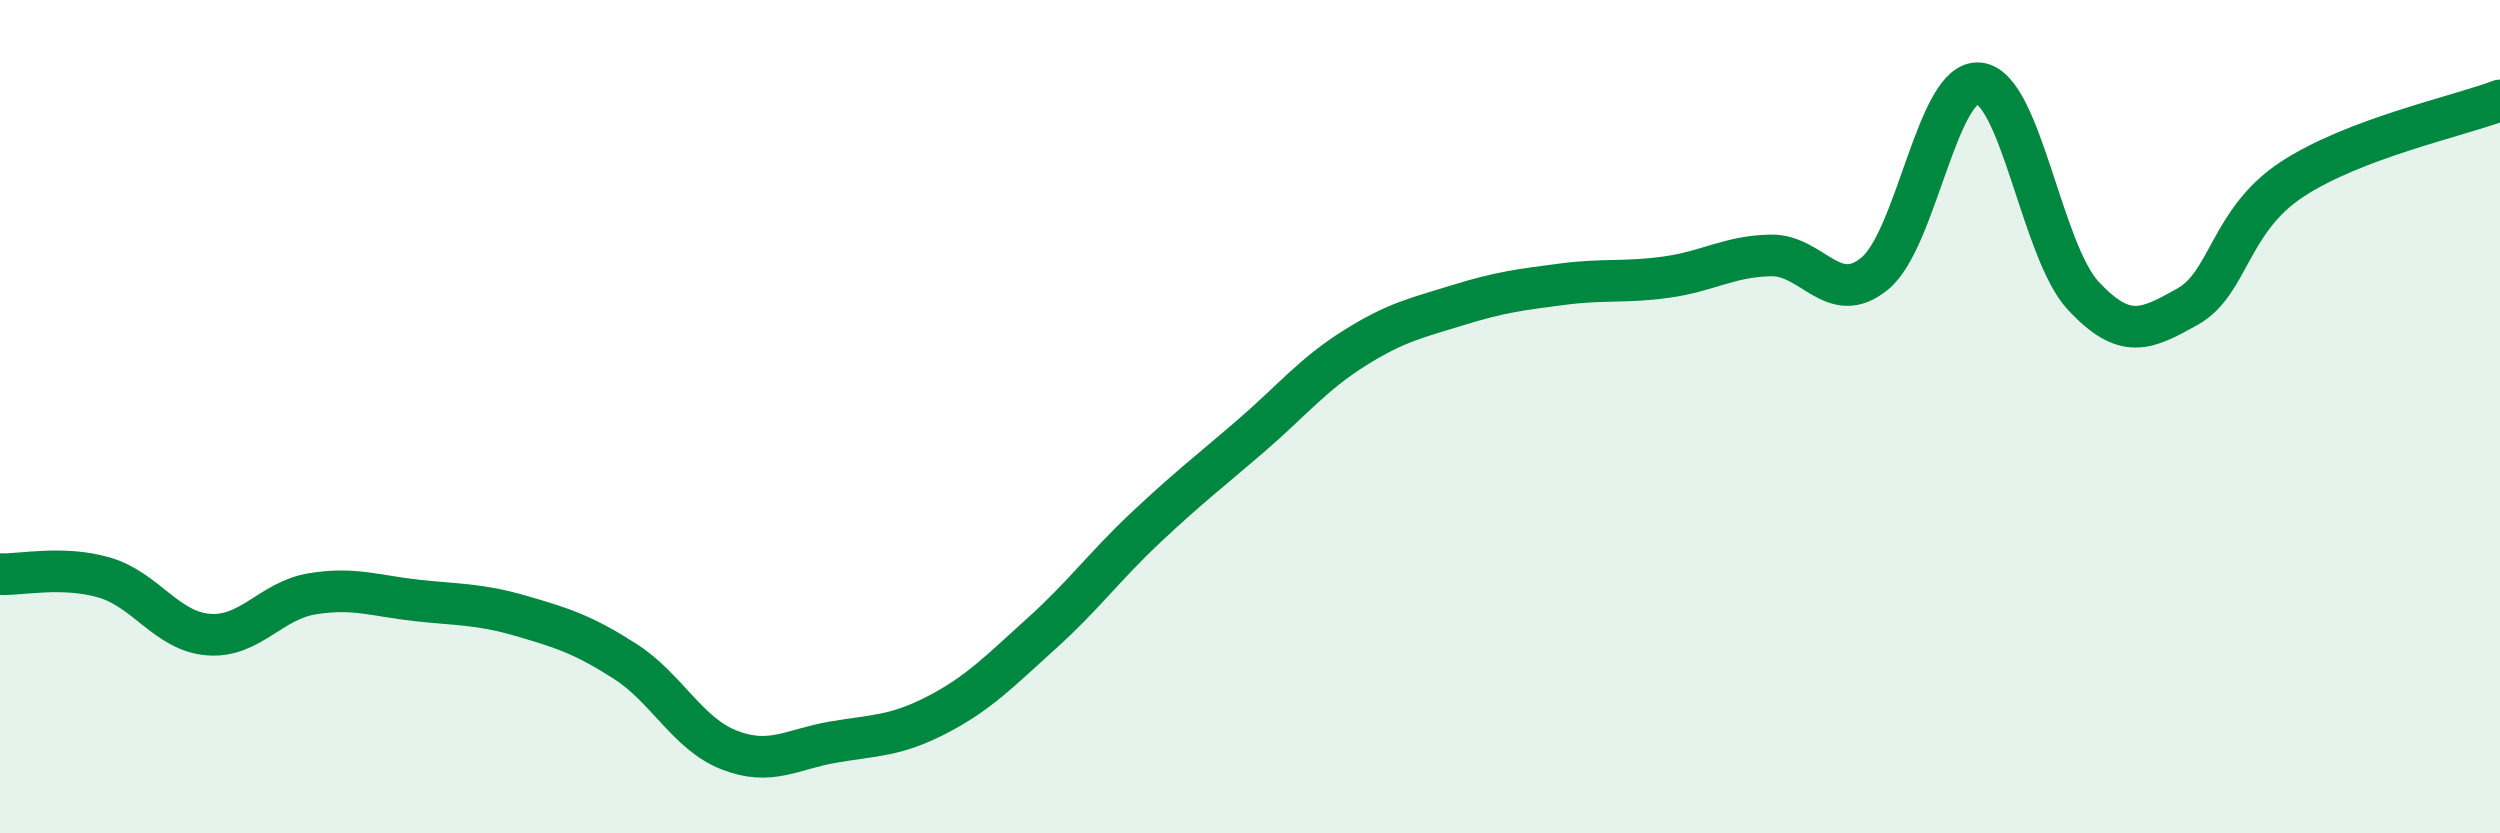 
    <svg width="60" height="20" viewBox="0 0 60 20" xmlns="http://www.w3.org/2000/svg">
      <path
        d="M 0,13.78 C 0.5,13.8 1.5,13.57 2.5,13.86 C 3.5,14.15 4,15.15 5,15.23 C 6,15.31 6.5,14.41 7.5,14.25 C 8.5,14.09 9,14.3 10,14.41 C 11,14.52 11.5,14.49 12.5,14.78 C 13.5,15.07 14,15.23 15,15.87 C 16,16.51 16.5,17.61 17.5,18 C 18.5,18.39 19,17.98 20,17.81 C 21,17.64 21.5,17.67 22.5,17.15 C 23.5,16.63 24,16.1 25,15.2 C 26,14.3 26.5,13.6 27.5,12.66 C 28.5,11.72 29,11.34 30,10.48 C 31,9.62 31.5,8.99 32.5,8.36 C 33.5,7.73 34,7.63 35,7.32 C 36,7.01 36.5,6.95 37.5,6.82 C 38.5,6.69 39,6.79 40,6.65 C 41,6.51 41.5,6.15 42.5,6.13 C 43.5,6.11 44,7.39 45,6.56 C 46,5.73 46.5,1.89 47.5,2 C 48.5,2.11 49,6.03 50,7.1 C 51,8.17 51.5,7.92 52.5,7.36 C 53.5,6.8 53.5,5.3 55,4.31 C 56.5,3.32 59,2.79 60,2.41L60 20L0 20Z"
        fill="#008740"
        opacity="0.1"
        stroke-linecap="round"
        stroke-linejoin="round"
      />
      <path
        d="M 0,13.78 C 0.5,13.8 1.5,13.57 2.5,13.86 C 3.5,14.15 4,15.15 5,15.23 C 6,15.31 6.5,14.41 7.5,14.25 C 8.5,14.09 9,14.3 10,14.41 C 11,14.52 11.5,14.49 12.5,14.78 C 13.5,15.07 14,15.23 15,15.87 C 16,16.51 16.5,17.61 17.5,18 C 18.5,18.39 19,17.98 20,17.81 C 21,17.64 21.5,17.67 22.5,17.15 C 23.5,16.63 24,16.1 25,15.2 C 26,14.3 26.5,13.6 27.5,12.66 C 28.5,11.72 29,11.34 30,10.48 C 31,9.62 31.5,8.99 32.5,8.36 C 33.5,7.73 34,7.63 35,7.32 C 36,7.01 36.5,6.95 37.5,6.82 C 38.5,6.69 39,6.79 40,6.65 C 41,6.51 41.5,6.15 42.5,6.13 C 43.5,6.11 44,7.39 45,6.56 C 46,5.73 46.5,1.89 47.5,2 C 48.5,2.11 49,6.03 50,7.1 C 51,8.17 51.5,7.92 52.5,7.36 C 53.5,6.8 53.5,5.3 55,4.31 C 56.5,3.32 59,2.79 60,2.41"
        stroke="#008740"
        stroke-width="1"
        fill="none"
        stroke-linecap="round"
        stroke-linejoin="round"
      />
    </svg>
  
